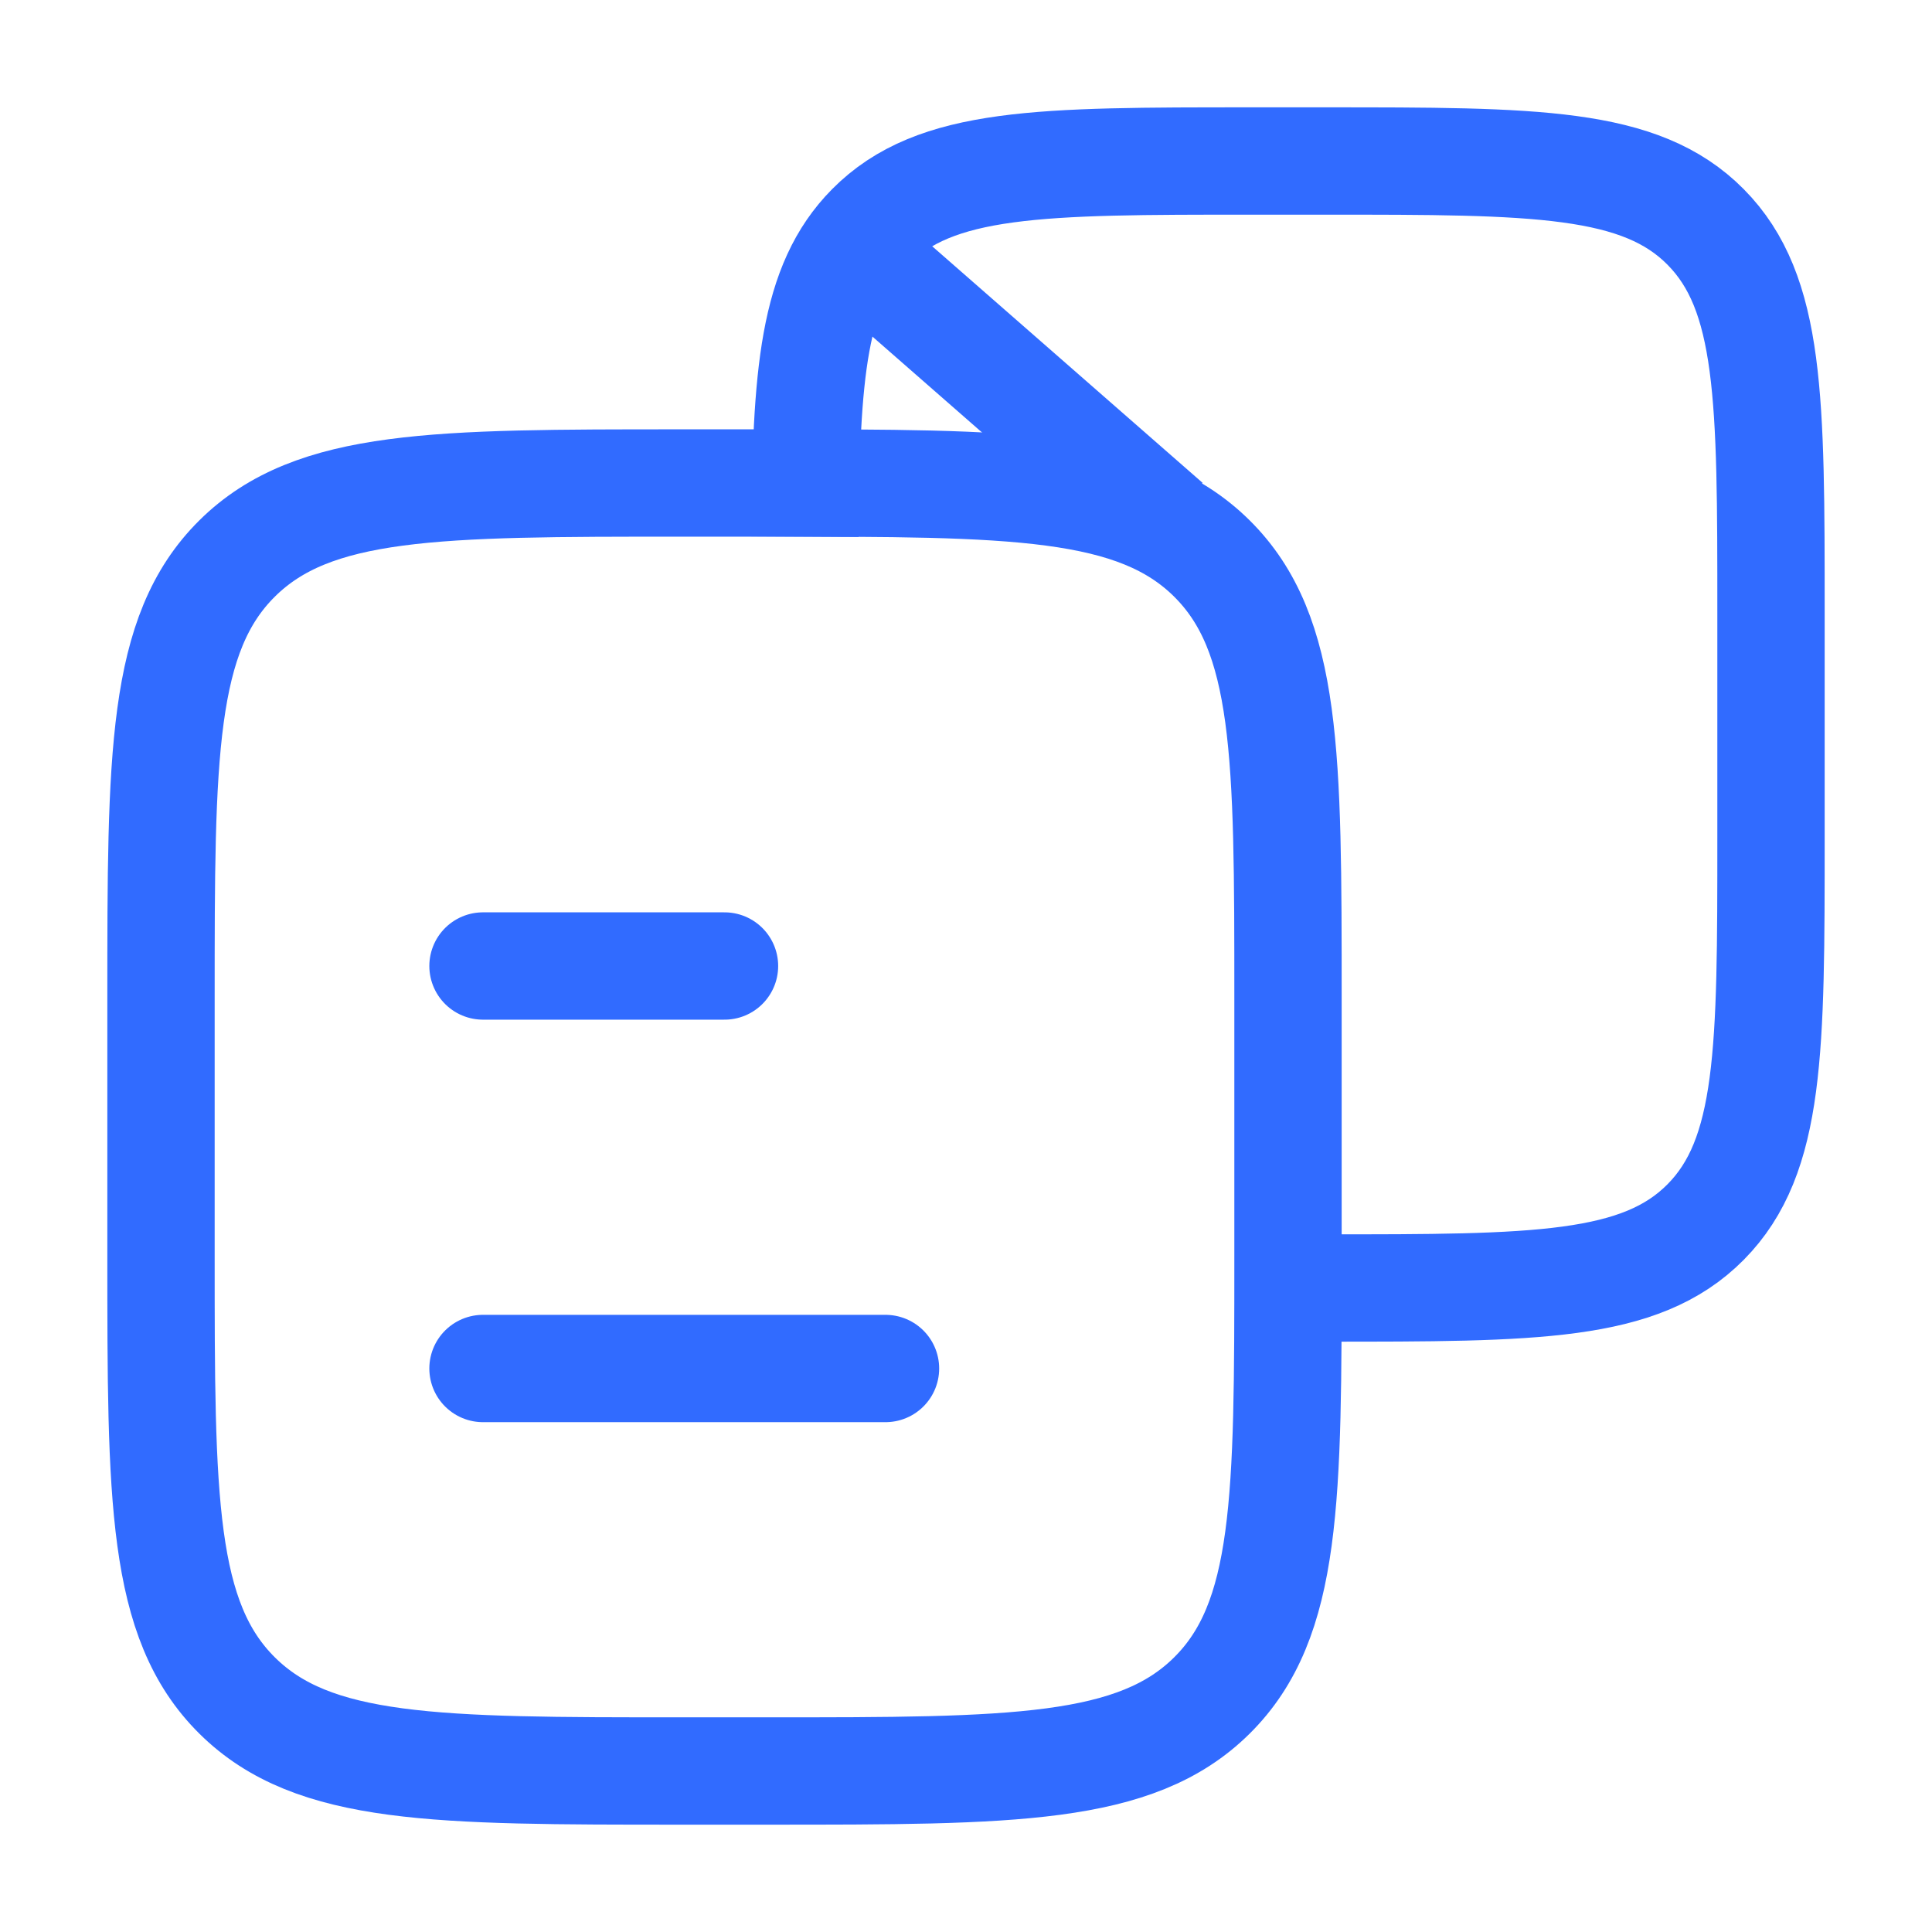 <svg width="36" height="36" viewBox="0 0 36 36" fill="none" xmlns="http://www.w3.org/2000/svg">
<path d="M3 18.6C3 14.075 3 11.812 4.419 10.406C5.839 9 8.123 9 12.692 9H14.308C18.877 9 21.161 9 22.581 10.406C24 11.812 24 14.075 24 18.6V23.4C24 27.925 24 30.188 22.581 31.594C21.161 33 18.877 33 14.308 33H12.692C8.123 33 5.839 33 4.419 31.594C3 30.188 3 27.925 3 23.4V18.6Z" stroke="#316BFF" stroke-width="2" stroke-linejoin="round"/>
<path d="M23.306 24H24.691C28.608 24 30.566 24 31.783 22.77C33 21.54 33 19.56 33 15.6V11.4C33 7.44 33 5.46 31.783 4.23C30.566 3 28.608 3 24.691 3H23.306C19.39 3 17.431 3 16.214 4.23C15.15 5.306 15.017 6.955 15 10" stroke="#316BFF" stroke-width="2" stroke-linejoin="round"/>
<path d="M9 18H13.5M9 25.5H16.5" stroke="#316BFF" stroke-width="2" stroke-linecap="round"/>
<path d="M15.75 4.5L21.75 9.75" stroke="#316BFF" stroke-width="2" stroke-linejoin="round"/>
</svg>
